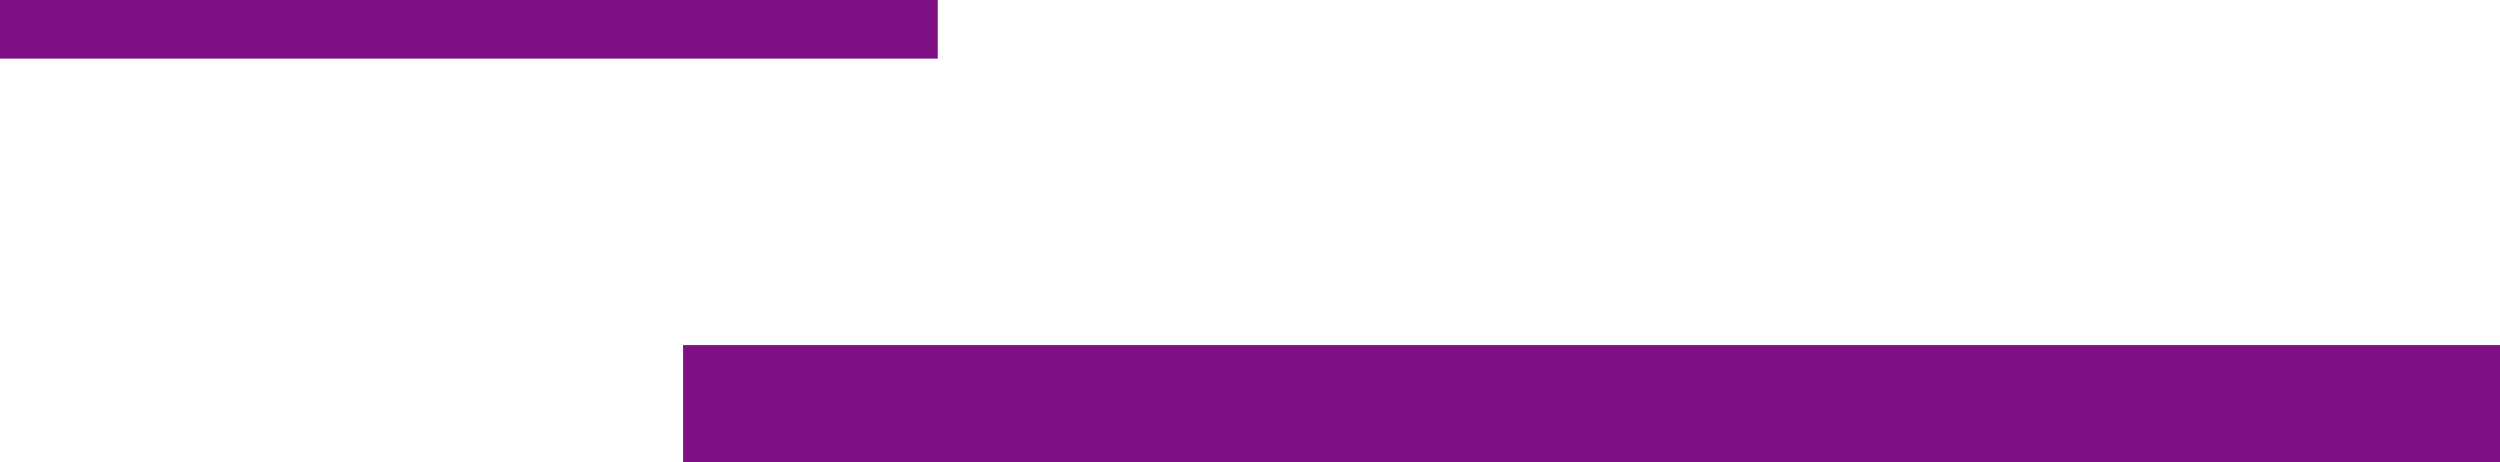<?xml version="1.0" encoding="UTF-8"?>
<svg id="_レイヤー_1" data-name="レイヤー 1" xmlns="http://www.w3.org/2000/svg" width="85.31" height="15.776" version="1.1" viewBox="0 0 85.31 15.776">
  <defs>
    <style>
      .cls-1 {
        fill: #7f1083;
        stroke-width: 0px;
      }
    </style>
  </defs>
  <rect class="cls-1" width="32" height="2"/>
  <rect class="cls-1" x="23.31" y="11.776" width="62" height="4"/>
</svg>